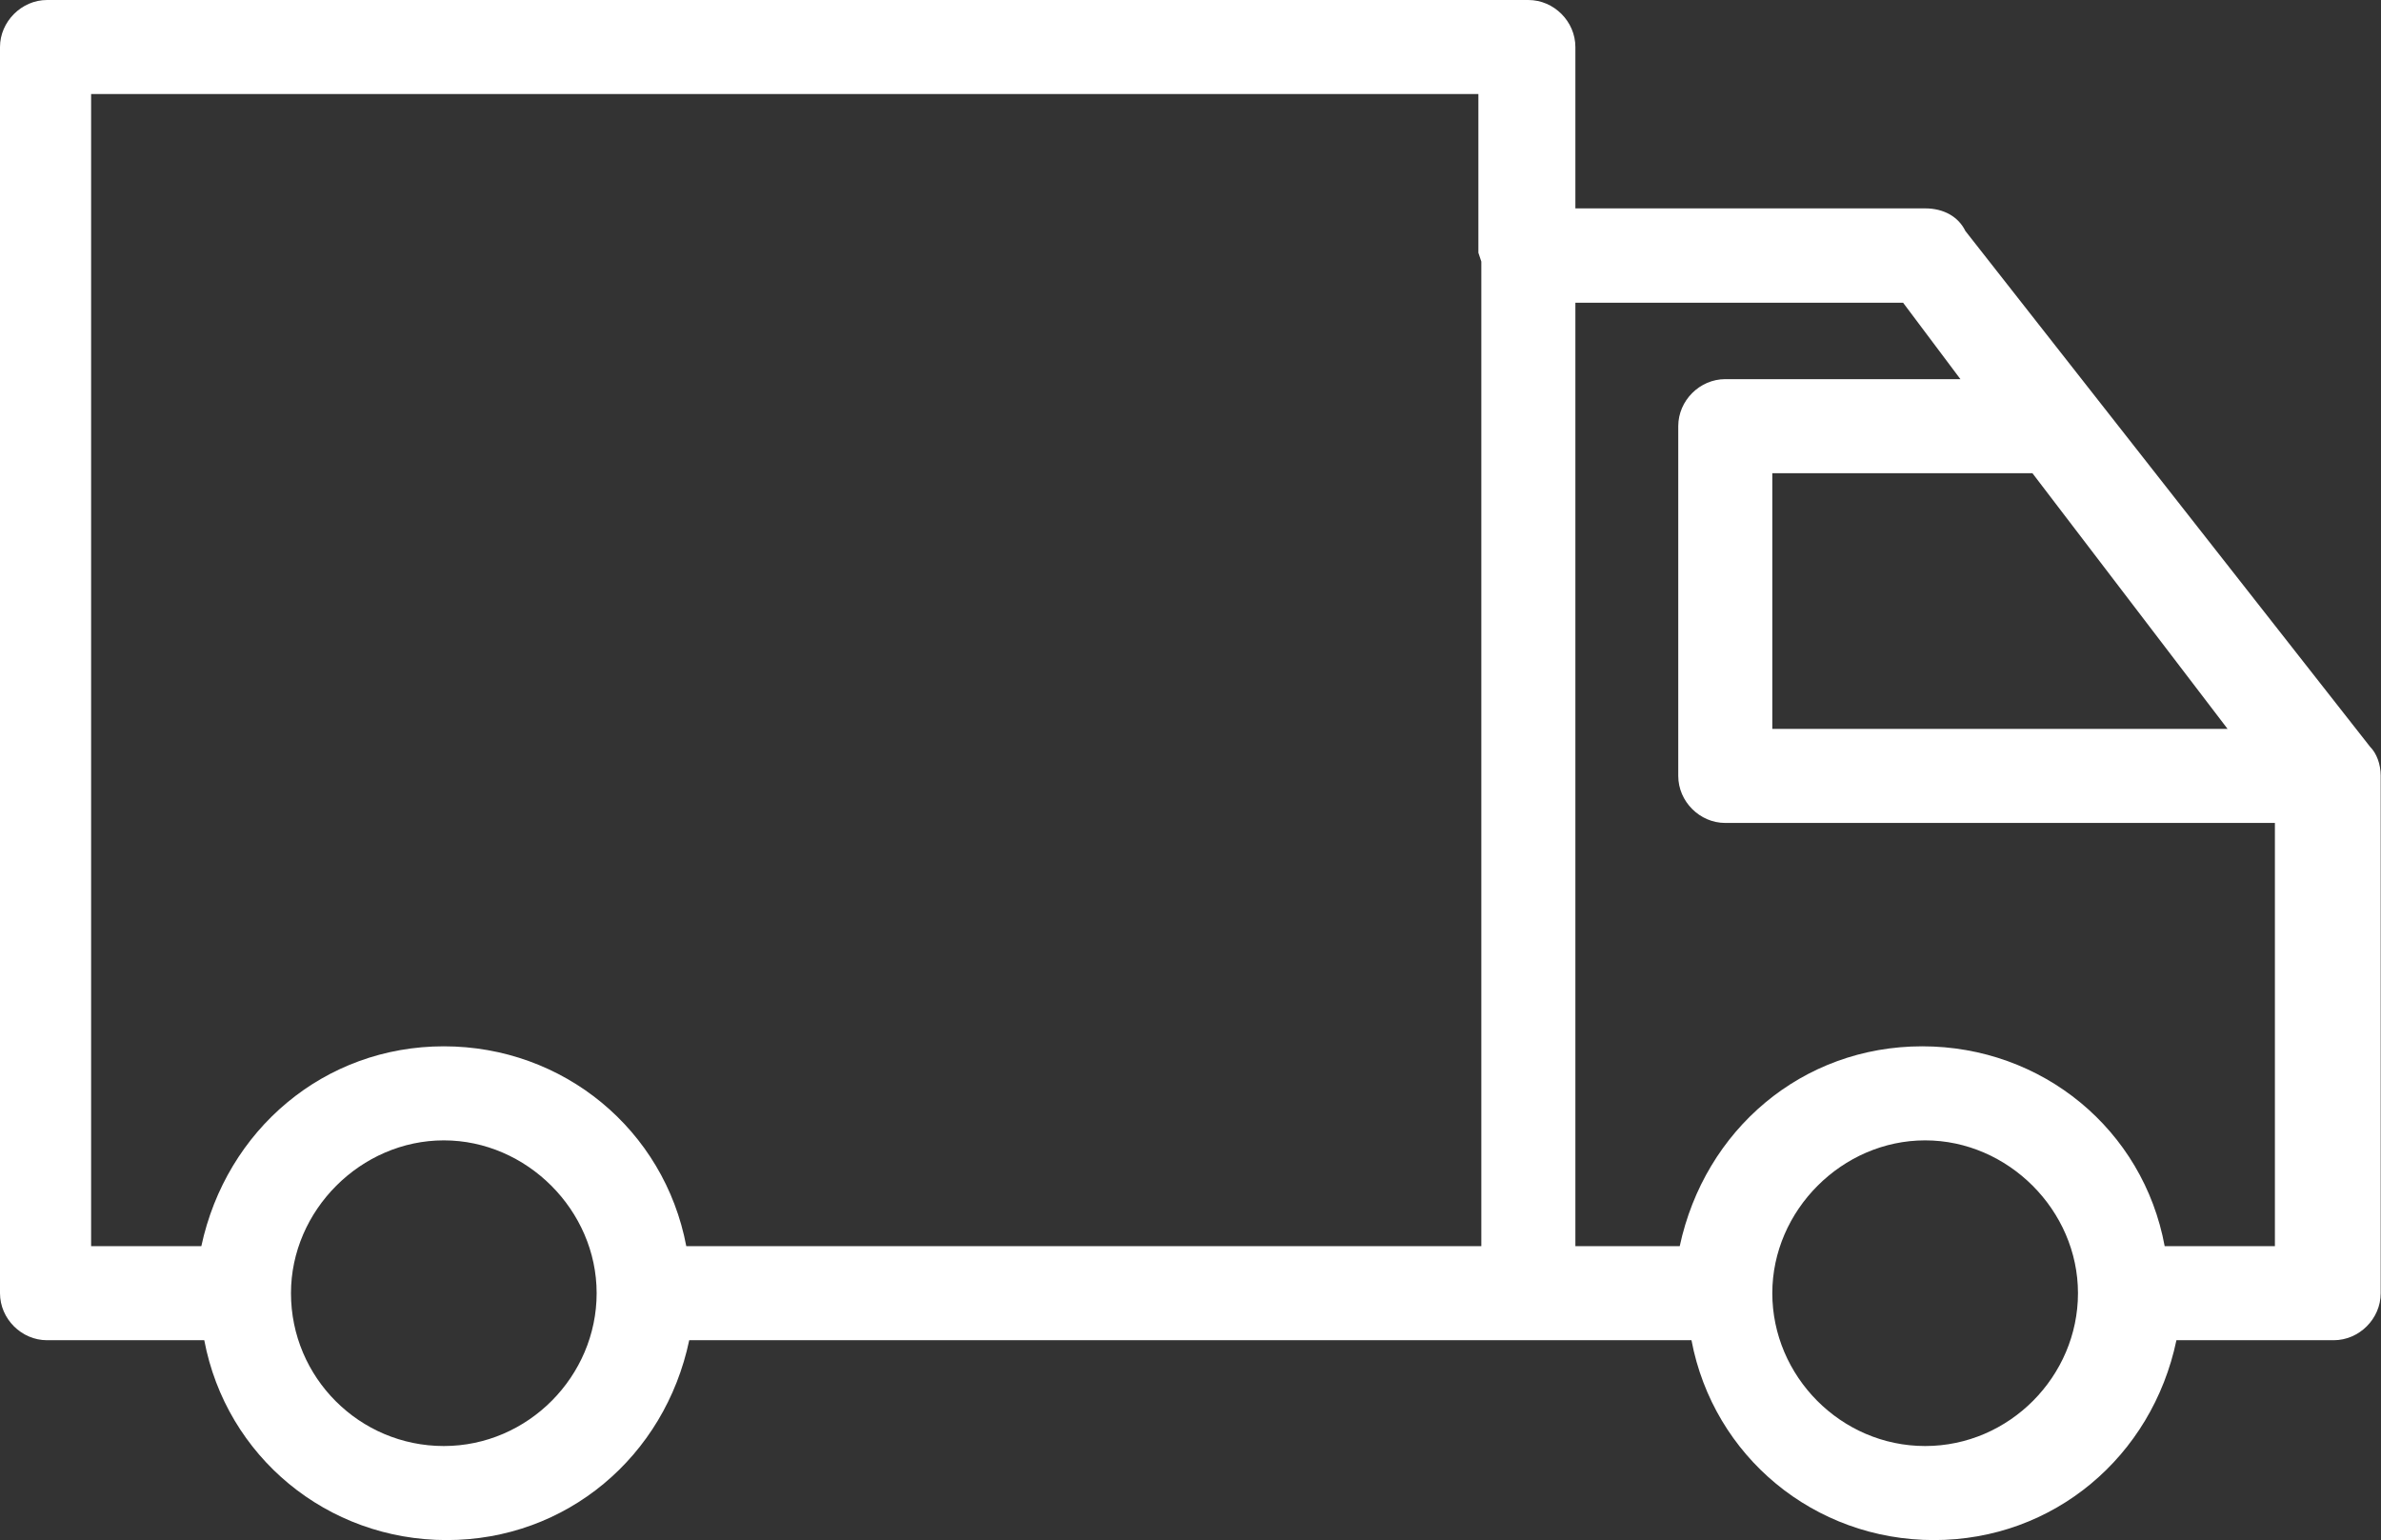 <?xml version="1.0" encoding="UTF-8"?> <svg xmlns="http://www.w3.org/2000/svg" id="_Слой_2" data-name="Слой_2" viewBox="0 0 81.01 52.4"><rect x="0" y="0" width="81.01" height="52.4" fill="#333333" stroke="none"/><defs><style> .cls-1 { fill: #fff; } </style></defs><g id="_Слой_1-2" data-name="Слой_1"><path class="cls-1" d="M81,26.4c0-.4-.14-.77-.36-.99l-13.77-17.55c-.24-.49-.74-.77-1.37-.77h-11.9V1.6c0-.87-.73-1.6-1.6-1.6H1.6C.73,0,0,.74,0,1.6v42.4c0,.87.73,1.6,1.6,1.6h5.35c.75,3.96,4.18,6.8,8.25,6.8s7.42-2.84,8.25-6.8h34.1c.75,3.96,4.18,6.8,8.25,6.8s7.42-2.84,8.25-6.8h5.35c.87,0,1.6-.73,1.6-1.6v-17.6ZM60.3,44c0-2.82,2.38-5.2,5.2-5.2s5.2,2.38,5.2,5.2-2.33,5.2-5.2,5.2-5.2-2.38-5.2-5.2ZM53.6,42.4V10.3h11.15l1.95,2.6h-8c-.87,0-1.6.73-1.6,1.6v11.9c0,.87.73,1.6,1.6,1.6h18.7v14.4h-3.75c-.73-3.96-4.16-6.8-8.25-6.8s-7.4,2.84-8.25,6.8h-3.55ZM60.3,24.8v-8.7h8.85l6.64,8.7h-15.5ZM3.1,42.4V3.2h47.2v5.4l.1.3v33.5h-27.05c-.75-3.96-4.18-6.8-8.25-6.8s-7.4,2.84-8.25,6.8h-3.75ZM9.9,44c0-2.82,2.38-5.2,5.2-5.2s5.2,2.38,5.2,5.2-2.33,5.2-5.2,5.2-5.2-2.33-5.2-5.2Z"></path></g></svg> 